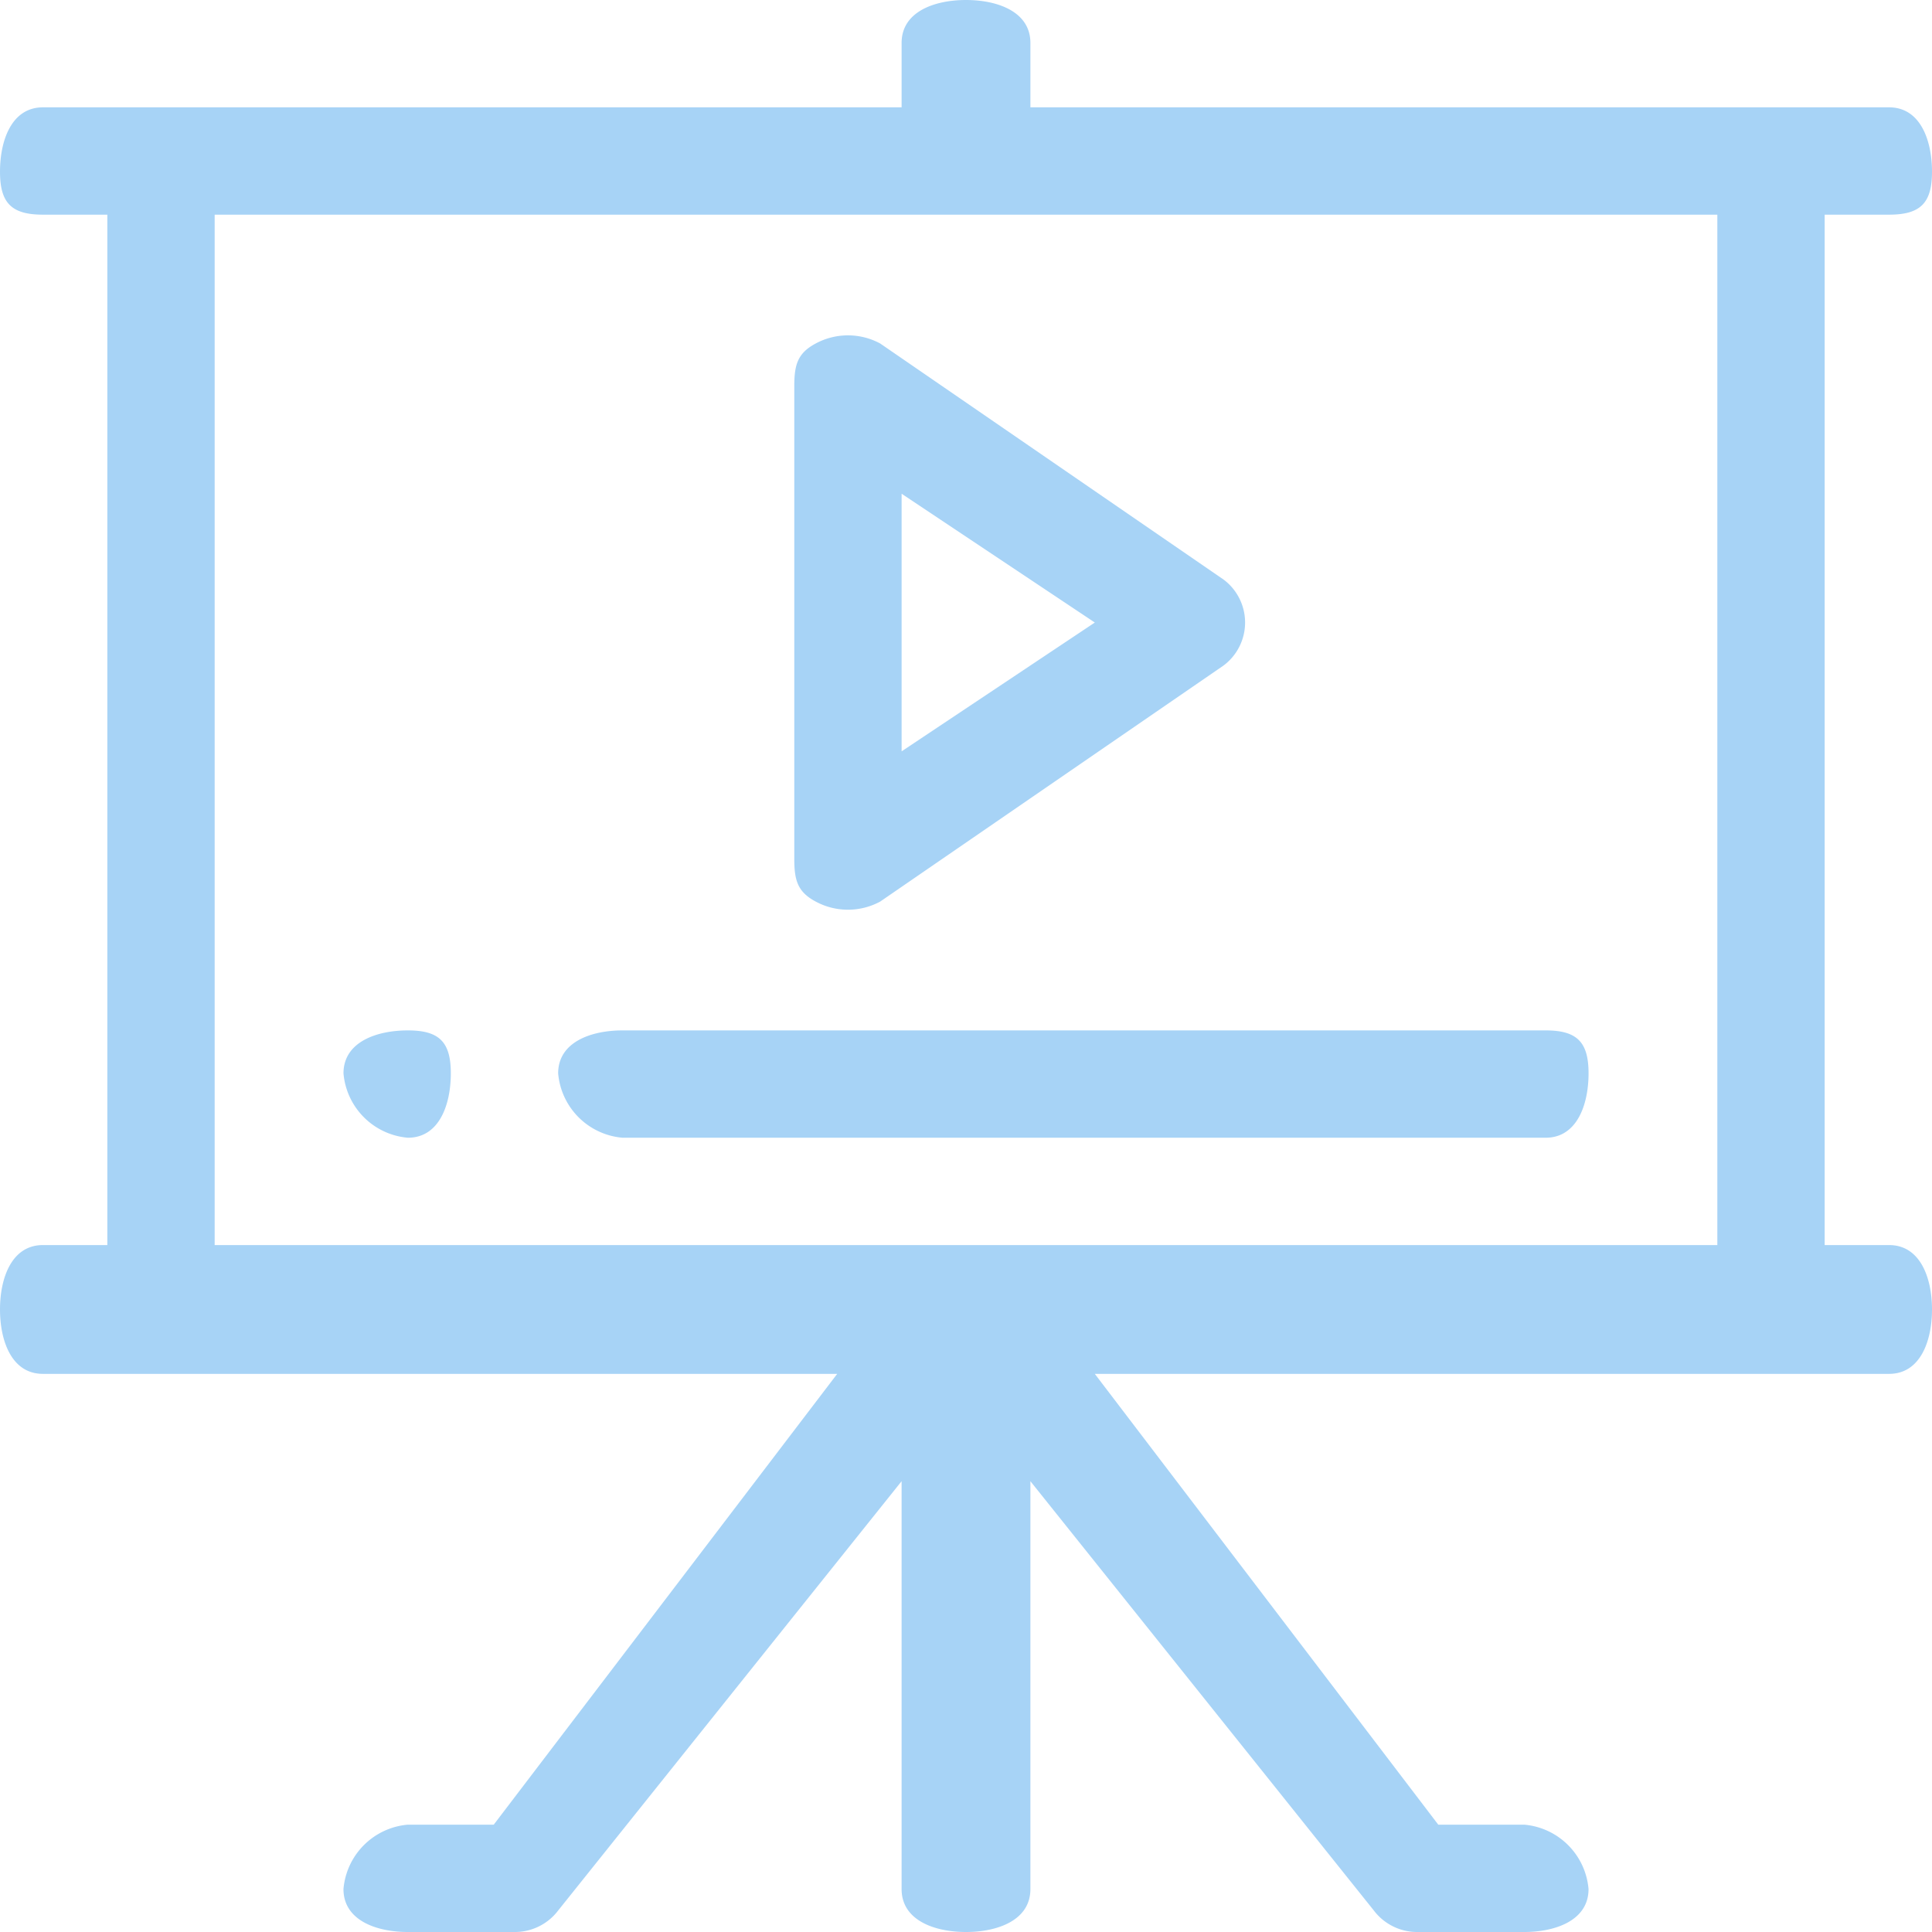 <svg xmlns="http://www.w3.org/2000/svg" width="90" height="90" viewBox="0 0 90 90">
  <g id="aa" transform="translate(-0.148 -0.148)">
    <path id="Path_212" data-name="Path 212" d="M96.1,274.178c0,1.461-.539,3-2,3a3.291,3.291,0,0,1-3-3c0-1.461,1.539-2,3-2S96.1,272.717,96.1,274.178Zm0,0" transform="translate(-74.951 -224.03)" fill="#a7d3f6"/>
    <path id="Path_213" data-name="Path 213" d="M211.937,90.275c-.865.459-1,1.02-1,2v22c0,.98.135,1.541,1,2a3.167,3.167,0,0,0,3,0l16-11a2.5,2.5,0,0,0,0-4l-16-11A3.165,3.165,0,0,0,211.937,90.275Zm4,7,9,6-9,6Zm0,0" transform="translate(-173.788 -74.127)" fill="#a7d3f6"/>
    <path id="Path_214" data-name="Path 214" d="M88.148,10.148c1.461,0,2-.539,2-2s-.539-3-2-3h-40v-3c0-1.461-1.539-2-3-2s-3,.539-3,2v3h-40c-1.461,0-2,1.539-2,3s.539,2,2,2h3v48h-3c-1.461,0-2,1.539-2,3s.539,3,2,3h37l-16,21h-4a3.291,3.291,0,0,0-3,3c0,1.461,1.539,2,3,2h5a2.524,2.524,0,0,0,2-1l16-20v19c0,1.461,1.539,2,3,2s3-.539,3-2v-19l16,20a2.524,2.524,0,0,0,2,1h5c1.461,0,3-.539,3-2a3.291,3.291,0,0,0-3-3h-4l-16-21h37c1.461,0,2-1.539,2-3s-.539-3-2-3h-3v-48Zm-8,48h-70v-48h70Zm0,0" fill="#a7d3f6"/>
    <path id="Path_215" data-name="Path 215" d="M150.518,274.178a3.291,3.291,0,0,0,3,3h43c1.461,0,2-1.539,2-3s-.539-2-2-2h-43C152.057,272.178,150.518,272.717,150.518,274.178Zm0,0" transform="translate(-124.369 -224.03)" fill="#a7d3f6"/>
  </g>
</svg>
